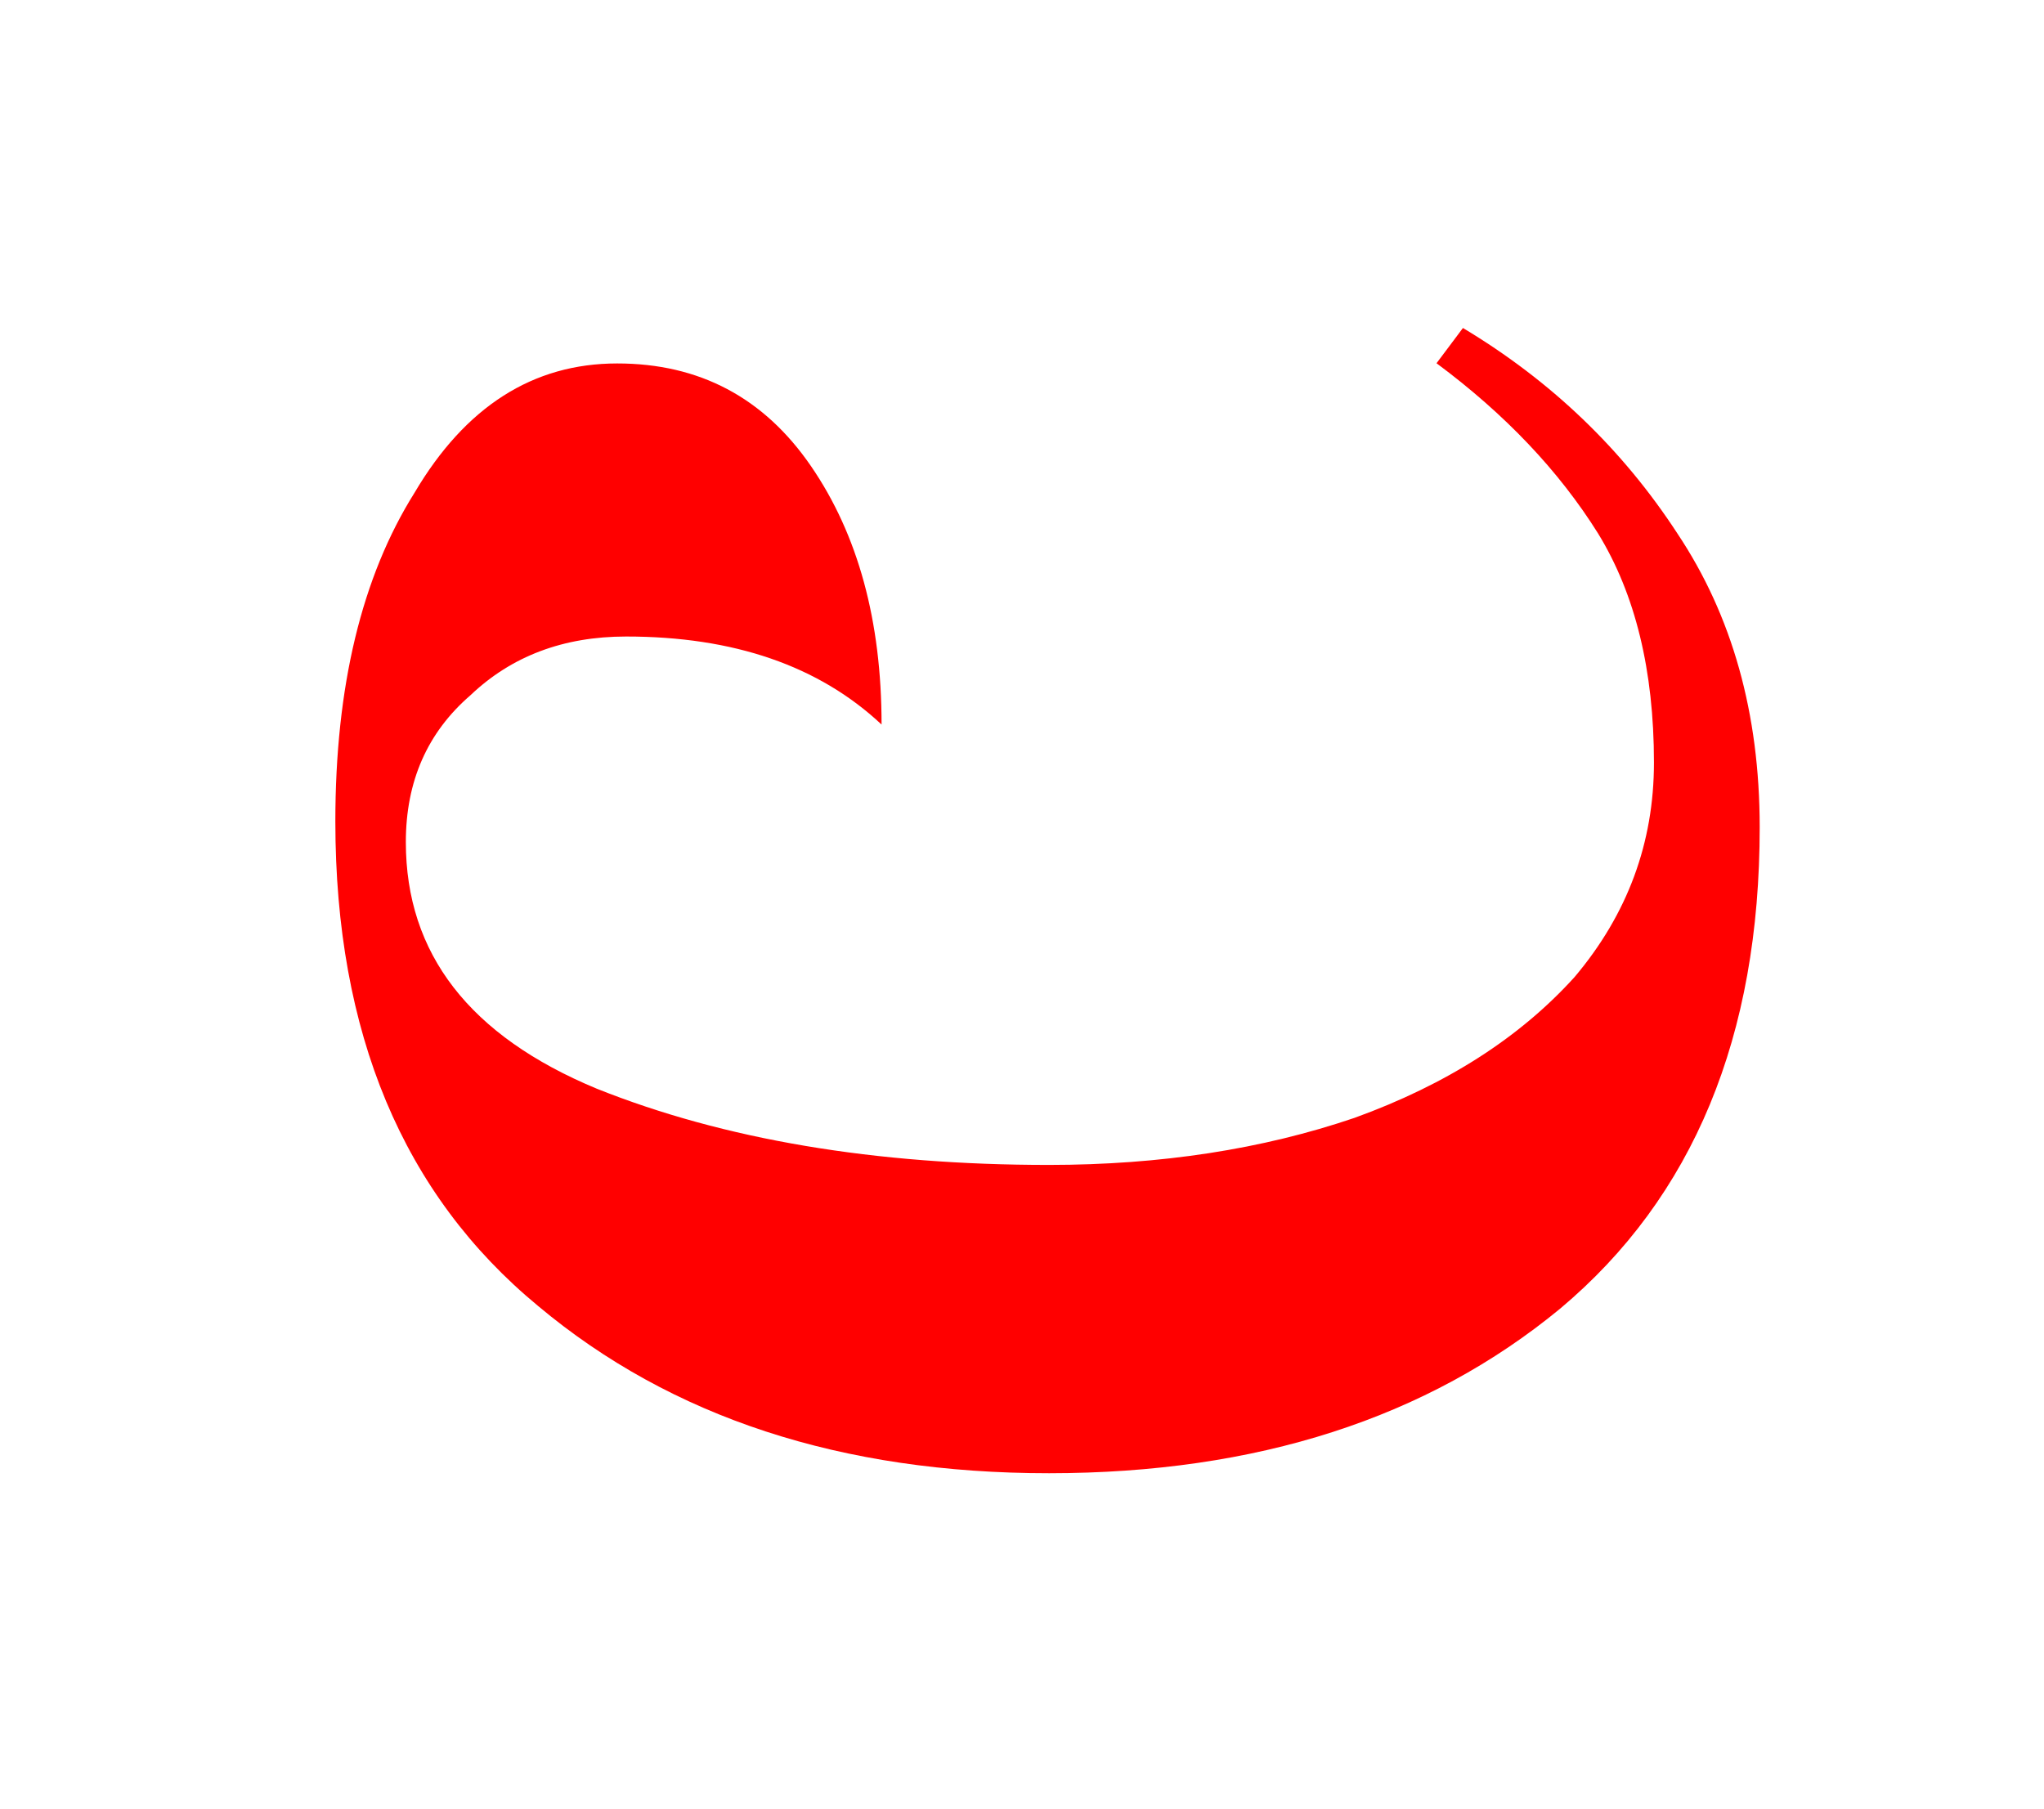 <svg width="348" height="308" viewBox="0 0 348 308" fill="none" xmlns="http://www.w3.org/2000/svg">
<g filter="url(#filter0_d_9_10)">
<path d="M159.532 172.68C157.899 177.767 156.382 182.363 154.982 186.47C153.629 190.577 152.369 194.357 151.202 197.81C150.082 201.263 149.032 204.46 148.052 207.4C147.072 210.293 146.162 213.07 145.322 215.73C144.855 218.81 143.339 220.98 140.772 222.24C139.279 222.94 137.505 223.29 135.452 223.29C133.399 223.29 131.859 223.057 130.832 222.59C129.805 222.17 129.152 221.54 128.872 220.7C128.545 219.86 128.545 218.857 128.872 217.69C129.152 216.477 129.665 214.843 130.412 212.79C131.159 210.69 132.092 207.867 133.212 204.32C134.379 200.773 135.592 197.18 136.852 193.54C139.979 184.44 142.452 178.14 144.272 174.64C144.972 173.333 145.672 172.47 146.372 172.05C147.072 171.583 147.749 171.257 148.402 171.07C149.055 170.837 149.662 170.58 150.222 170.3C150.782 170.02 151.272 169.32 151.692 168.2C152.159 167.08 152.975 166.31 154.142 165.89C155.355 165.47 156.475 165.447 157.502 165.82C158.575 166.147 159.369 166.893 159.882 168.06C160.442 169.18 160.325 170.72 159.532 172.68ZM197.925 152.4C195.592 159.667 193.425 166.233 191.425 172.1C189.492 177.967 187.692 183.367 186.025 188.3C184.425 193.233 182.925 197.8 181.525 202C180.125 206.133 178.825 210.1 177.625 213.9C176.958 218.3 174.792 221.4 171.125 223.2C168.992 224.2 166.458 224.7 163.525 224.7C160.592 224.7 158.392 224.367 156.925 223.7C155.458 223.1 154.525 222.2 154.125 221C153.658 219.8 153.658 218.367 154.125 216.7C154.525 214.967 155.258 212.633 156.325 209.7C157.392 206.7 158.725 202.667 160.325 197.6C161.992 192.533 163.725 187.4 165.525 182.2C169.992 169.2 173.525 160.2 176.125 155.2C177.125 153.333 178.125 152.1 179.125 151.5C180.125 150.833 181.092 150.367 182.025 150.1C182.958 149.767 183.825 149.4 184.625 149C185.425 148.6 186.125 147.6 186.725 146C187.392 144.4 188.558 143.3 190.225 142.7C191.958 142.1 193.558 142.067 195.025 142.6C196.558 143.067 197.692 144.133 198.425 145.8C199.225 147.4 199.058 149.6 197.925 152.4ZM247.334 132.12C244.3 141.567 241.484 150.103 238.884 157.73C236.37 165.357 234.03 172.377 231.864 178.79C229.784 185.203 227.834 191.14 226.014 196.6C224.194 201.973 222.504 207.13 220.944 212.07C220.077 217.79 217.26 221.82 212.494 224.16C209.72 225.46 206.427 226.11 202.614 226.11C198.8 226.11 195.94 225.677 194.034 224.81C192.127 224.03 190.914 222.86 190.394 221.3C189.787 219.74 189.787 217.877 190.394 215.71C190.914 213.457 191.867 210.423 193.254 206.61C194.64 202.71 196.374 197.467 198.454 190.88C200.62 184.293 202.874 177.62 205.214 170.86C211.02 153.96 215.614 142.26 218.994 135.76C220.294 133.333 221.594 131.73 222.894 130.95C224.194 130.083 225.45 129.477 226.664 129.13C227.877 128.697 229.004 128.22 230.044 127.7C231.084 127.18 231.994 125.88 232.774 123.8C233.64 121.72 235.157 120.29 237.324 119.51C239.577 118.73 241.657 118.687 243.564 119.38C245.557 119.987 247.03 121.373 247.984 123.54C249.024 125.62 248.807 128.48 247.334 132.12Z" fill="white"/>
<path d="M299.596 136.839C299.605 172.506 288.279 199.842 265.618 218.848C242.956 237.521 213.959 246.862 178.625 246.872C143.292 246.881 114.289 237.389 91.618 218.395C68.613 199.401 57.105 171.904 57.095 135.904C57.089 112.904 61.584 94.236 70.58 79.901C79.243 65.232 90.741 57.895 105.074 57.891C119.074 57.888 130.076 63.718 138.079 75.382C146.082 87.047 150.086 101.713 150.091 119.379C139.422 109.382 124.92 104.386 106.587 104.391C95.92 104.394 87.088 107.73 80.09 114.398C72.758 120.733 69.094 129.068 69.096 139.401C69.102 158.401 79.939 172.398 101.608 181.392C123.277 190.053 148.945 194.38 178.611 194.372C197.611 194.366 214.944 191.695 230.609 186.358C246.274 180.687 258.772 172.683 268.103 162.347C277.1 151.678 281.596 139.51 281.593 125.844C281.589 110.177 278.418 97.178 272.082 86.846C265.413 76.181 256.243 66.517 244.574 57.854L249.073 51.853C264.075 60.849 276.245 72.512 285.582 86.843C294.919 100.84 299.591 117.506 299.596 136.839Z" fill="#FF0000"/>
<path d="M243.946 102.323C244.125 101.801 243.846 101.232 243.323 101.054L234.807 98.143C234.284 97.965 233.716 98.243 233.537 98.766C233.359 99.289 233.638 99.857 234.16 100.036L241.73 102.623L239.143 110.193C238.964 110.716 239.243 111.284 239.766 111.463C240.289 111.641 240.857 111.362 241.036 110.84L243.946 102.323ZM137.44 154.898L243.44 102.898L242.56 101.102L136.56 153.102L137.44 154.898Z" fill="white"/>
</g>
<defs>
<filter id="filter0_d_9_10" x="53.073" y="51.839" width="250.553" height="203.065" filterUnits="userSpaceOnUse" color-interpolation-filters="sRGB">
<feFlood flood-opacity="0" result="BackgroundImageFix"/>
<feColorMatrix in="SourceAlpha" type="matrix" values="0 0 0 0 0 0 0 0 0 0 0 0 0 0 0 0 0 0 127 0" result="hardAlpha"/>
<feOffset dy="4"/>
<feGaussianBlur stdDeviation="2"/>
<feComposite in2="hardAlpha" operator="out"/>
<feColorMatrix type="matrix" values="0 0 0 0 0 0 0 0 0 0 0 0 0 0 0 0 0 0 0.25 0"/>
<feBlend mode="normal" in2="BackgroundImageFix" result="effect1_dropShadow_9_10"/>
<feBlend mode="normal" in="SourceGraphic" in2="effect1_dropShadow_9_10" result="shape"/>
</filter>
</defs>
</svg>
